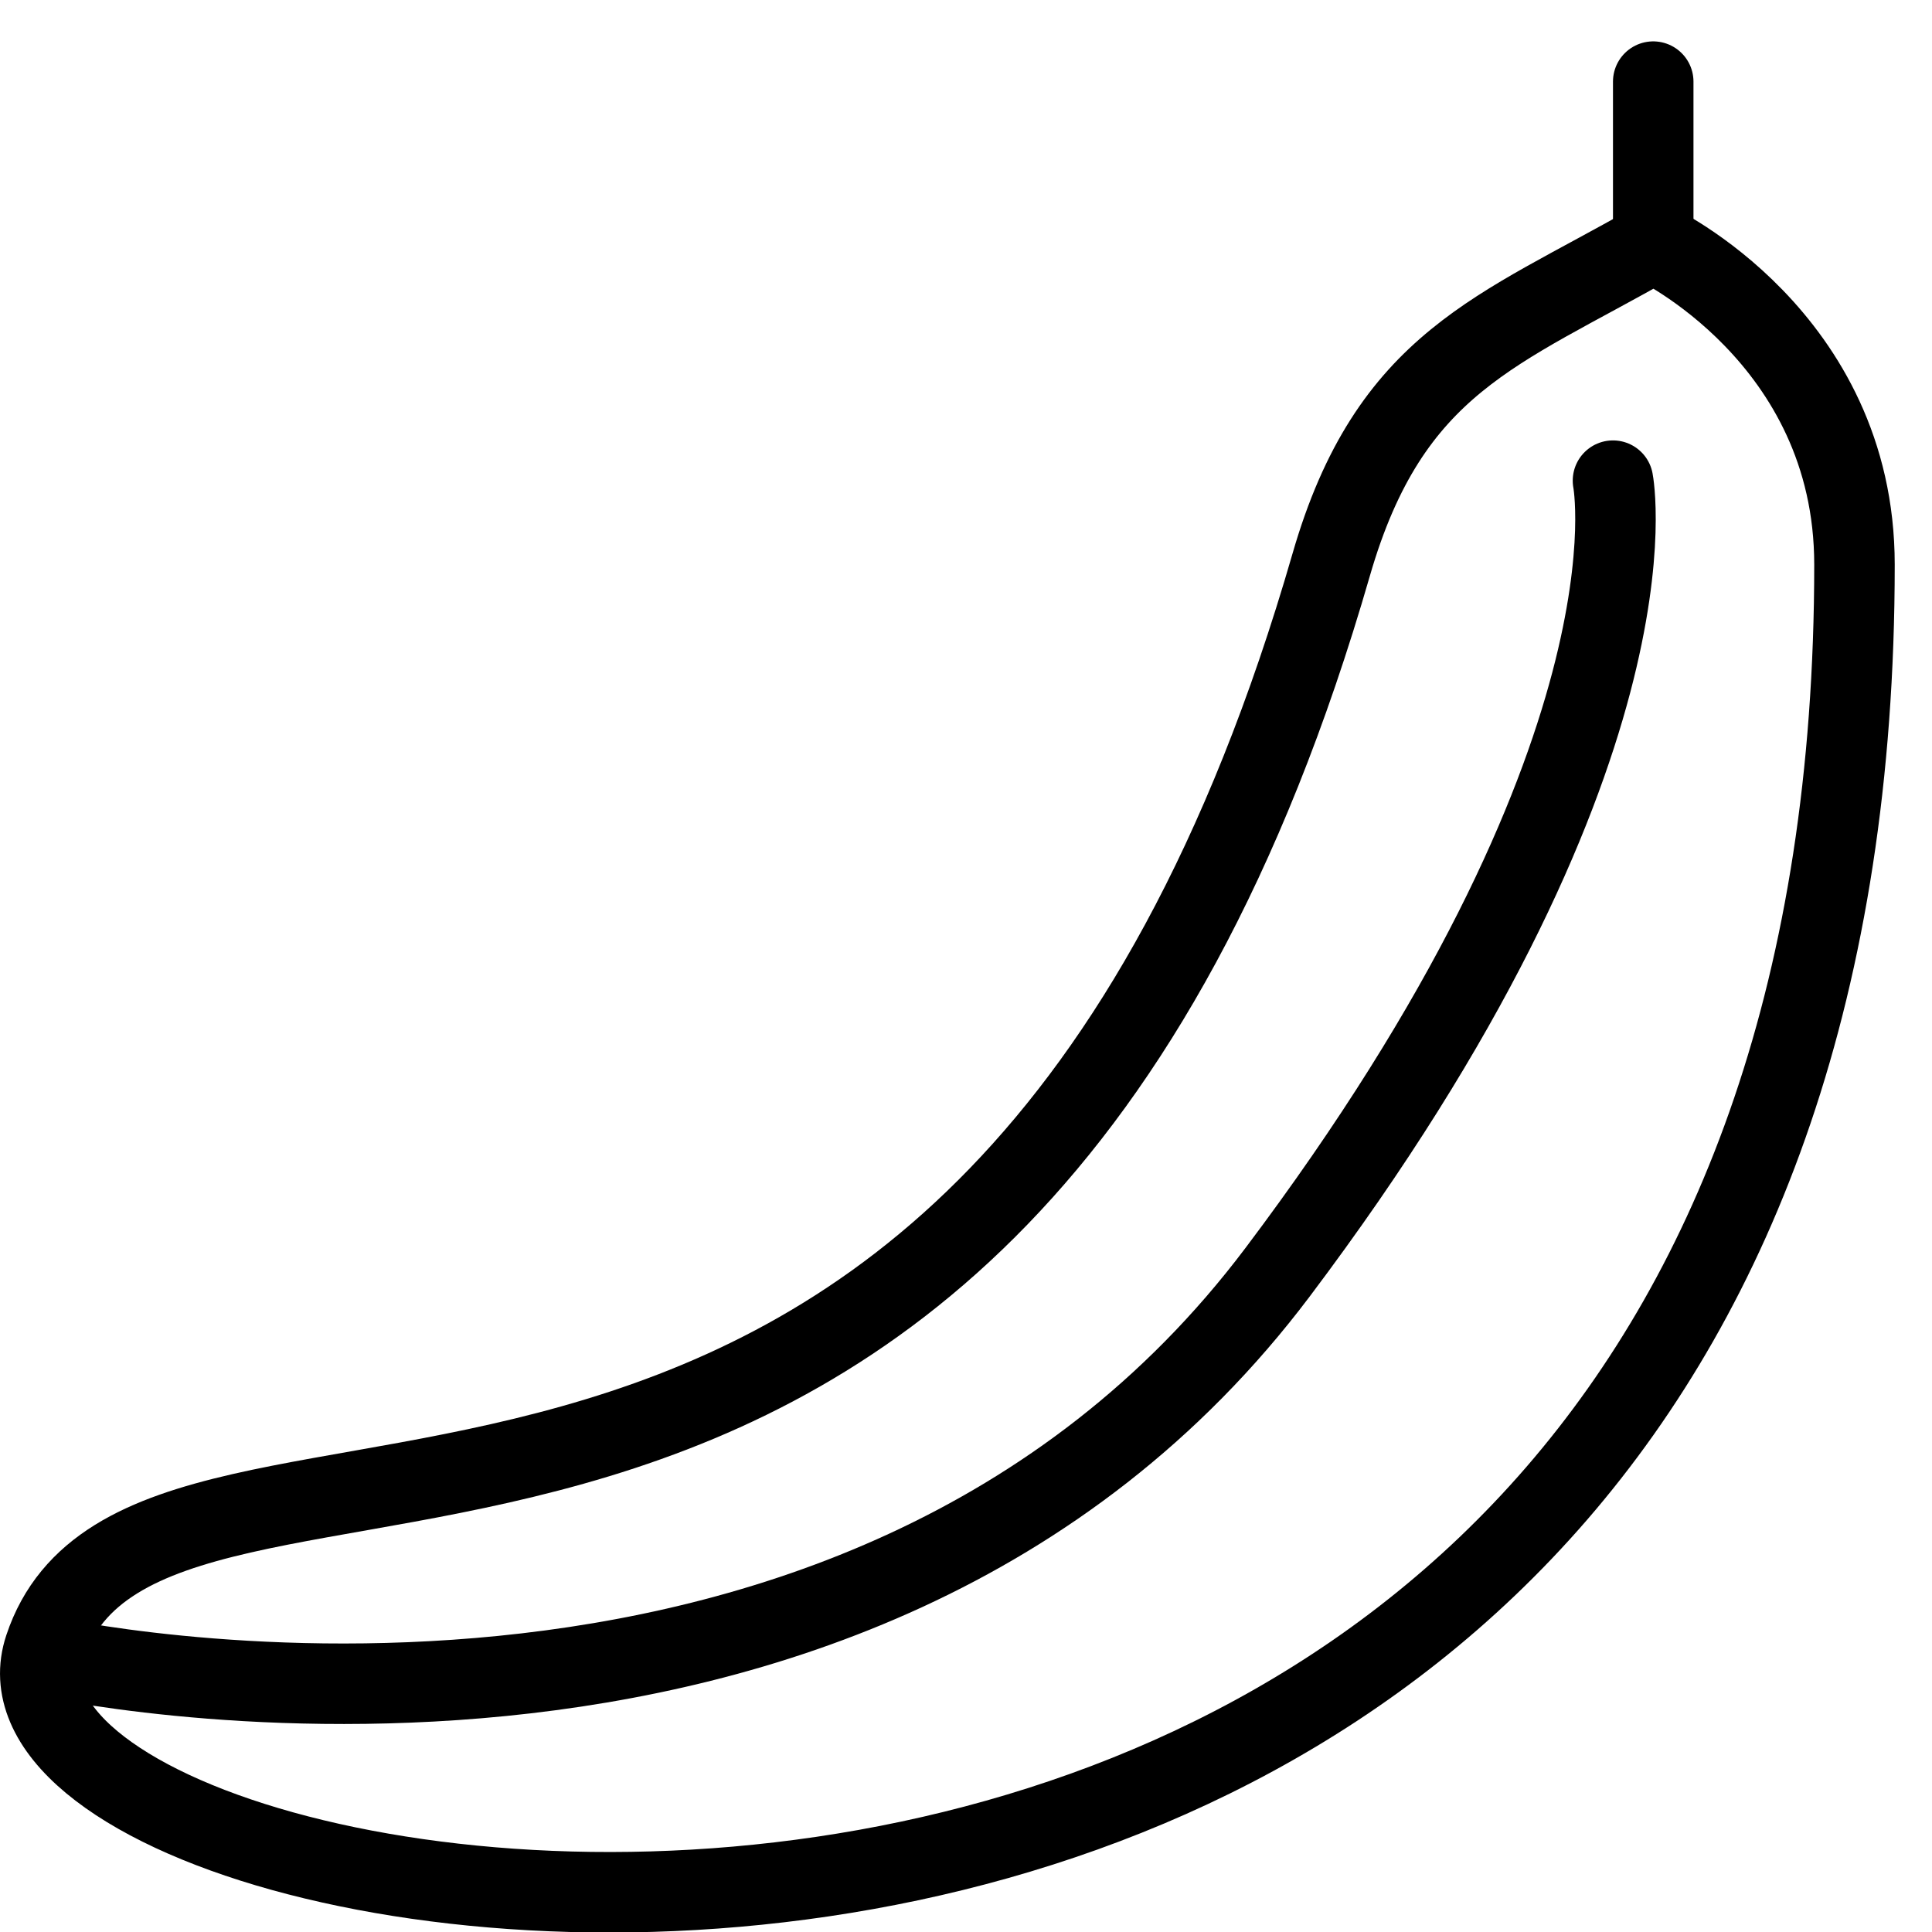 <?xml version="1.0" encoding="utf-8"?>
<!-- Generator: Adobe Illustrator 16.0.3, SVG Export Plug-In . SVG Version: 6.00 Build 0)  -->
<!DOCTYPE svg PUBLIC "-//W3C//DTD SVG 1.1//EN" "http://www.w3.org/Graphics/SVG/1.1/DTD/svg11.dtd">
<svg version="1.1" xmlns="http://www.w3.org/2000/svg" xmlns:xlink="http://www.w3.org/1999/xlink" x="0px" y="0px" width="24px"
	 height="24px" viewBox="0 0 24 24" enable-background="new 0 0 24 24" xml:space="preserve">
<g id="Outline_Icons">
	<g>
		<g>
			<path fill="none" stroke="#000000" stroke-linecap="round" stroke-linejoin="round" stroke-miterlimit="10" d="M16.537,7.014
				c0.728-2.521,2.08-2.902,4-4c0,0,2.5,1.167,2.5,4c0,21.045-23.803,17.412-22.484,13.456C1.87,16.514,12.225,21.952,16.537,7.014z
				"/>
		</g>
		<path fill="none" stroke="#000000" stroke-linecap="round" stroke-linejoin="round" stroke-miterlimit="10" d="M0.568,20.576
			c0,0,10.021,2.239,15.302-4.771c4.834-6.417,4.167-9.834,4.167-9.834"/>
		
			<line fill="none" stroke="#000000" stroke-linecap="round" stroke-linejoin="round" stroke-miterlimit="10" x1="20.537" y1="1.014" x2="20.537" y2="3.014"/>
	</g>
</g>
<g id="invisible_shape">
	<rect fill="none" width="24" height="24"/>
</g>
</svg>
